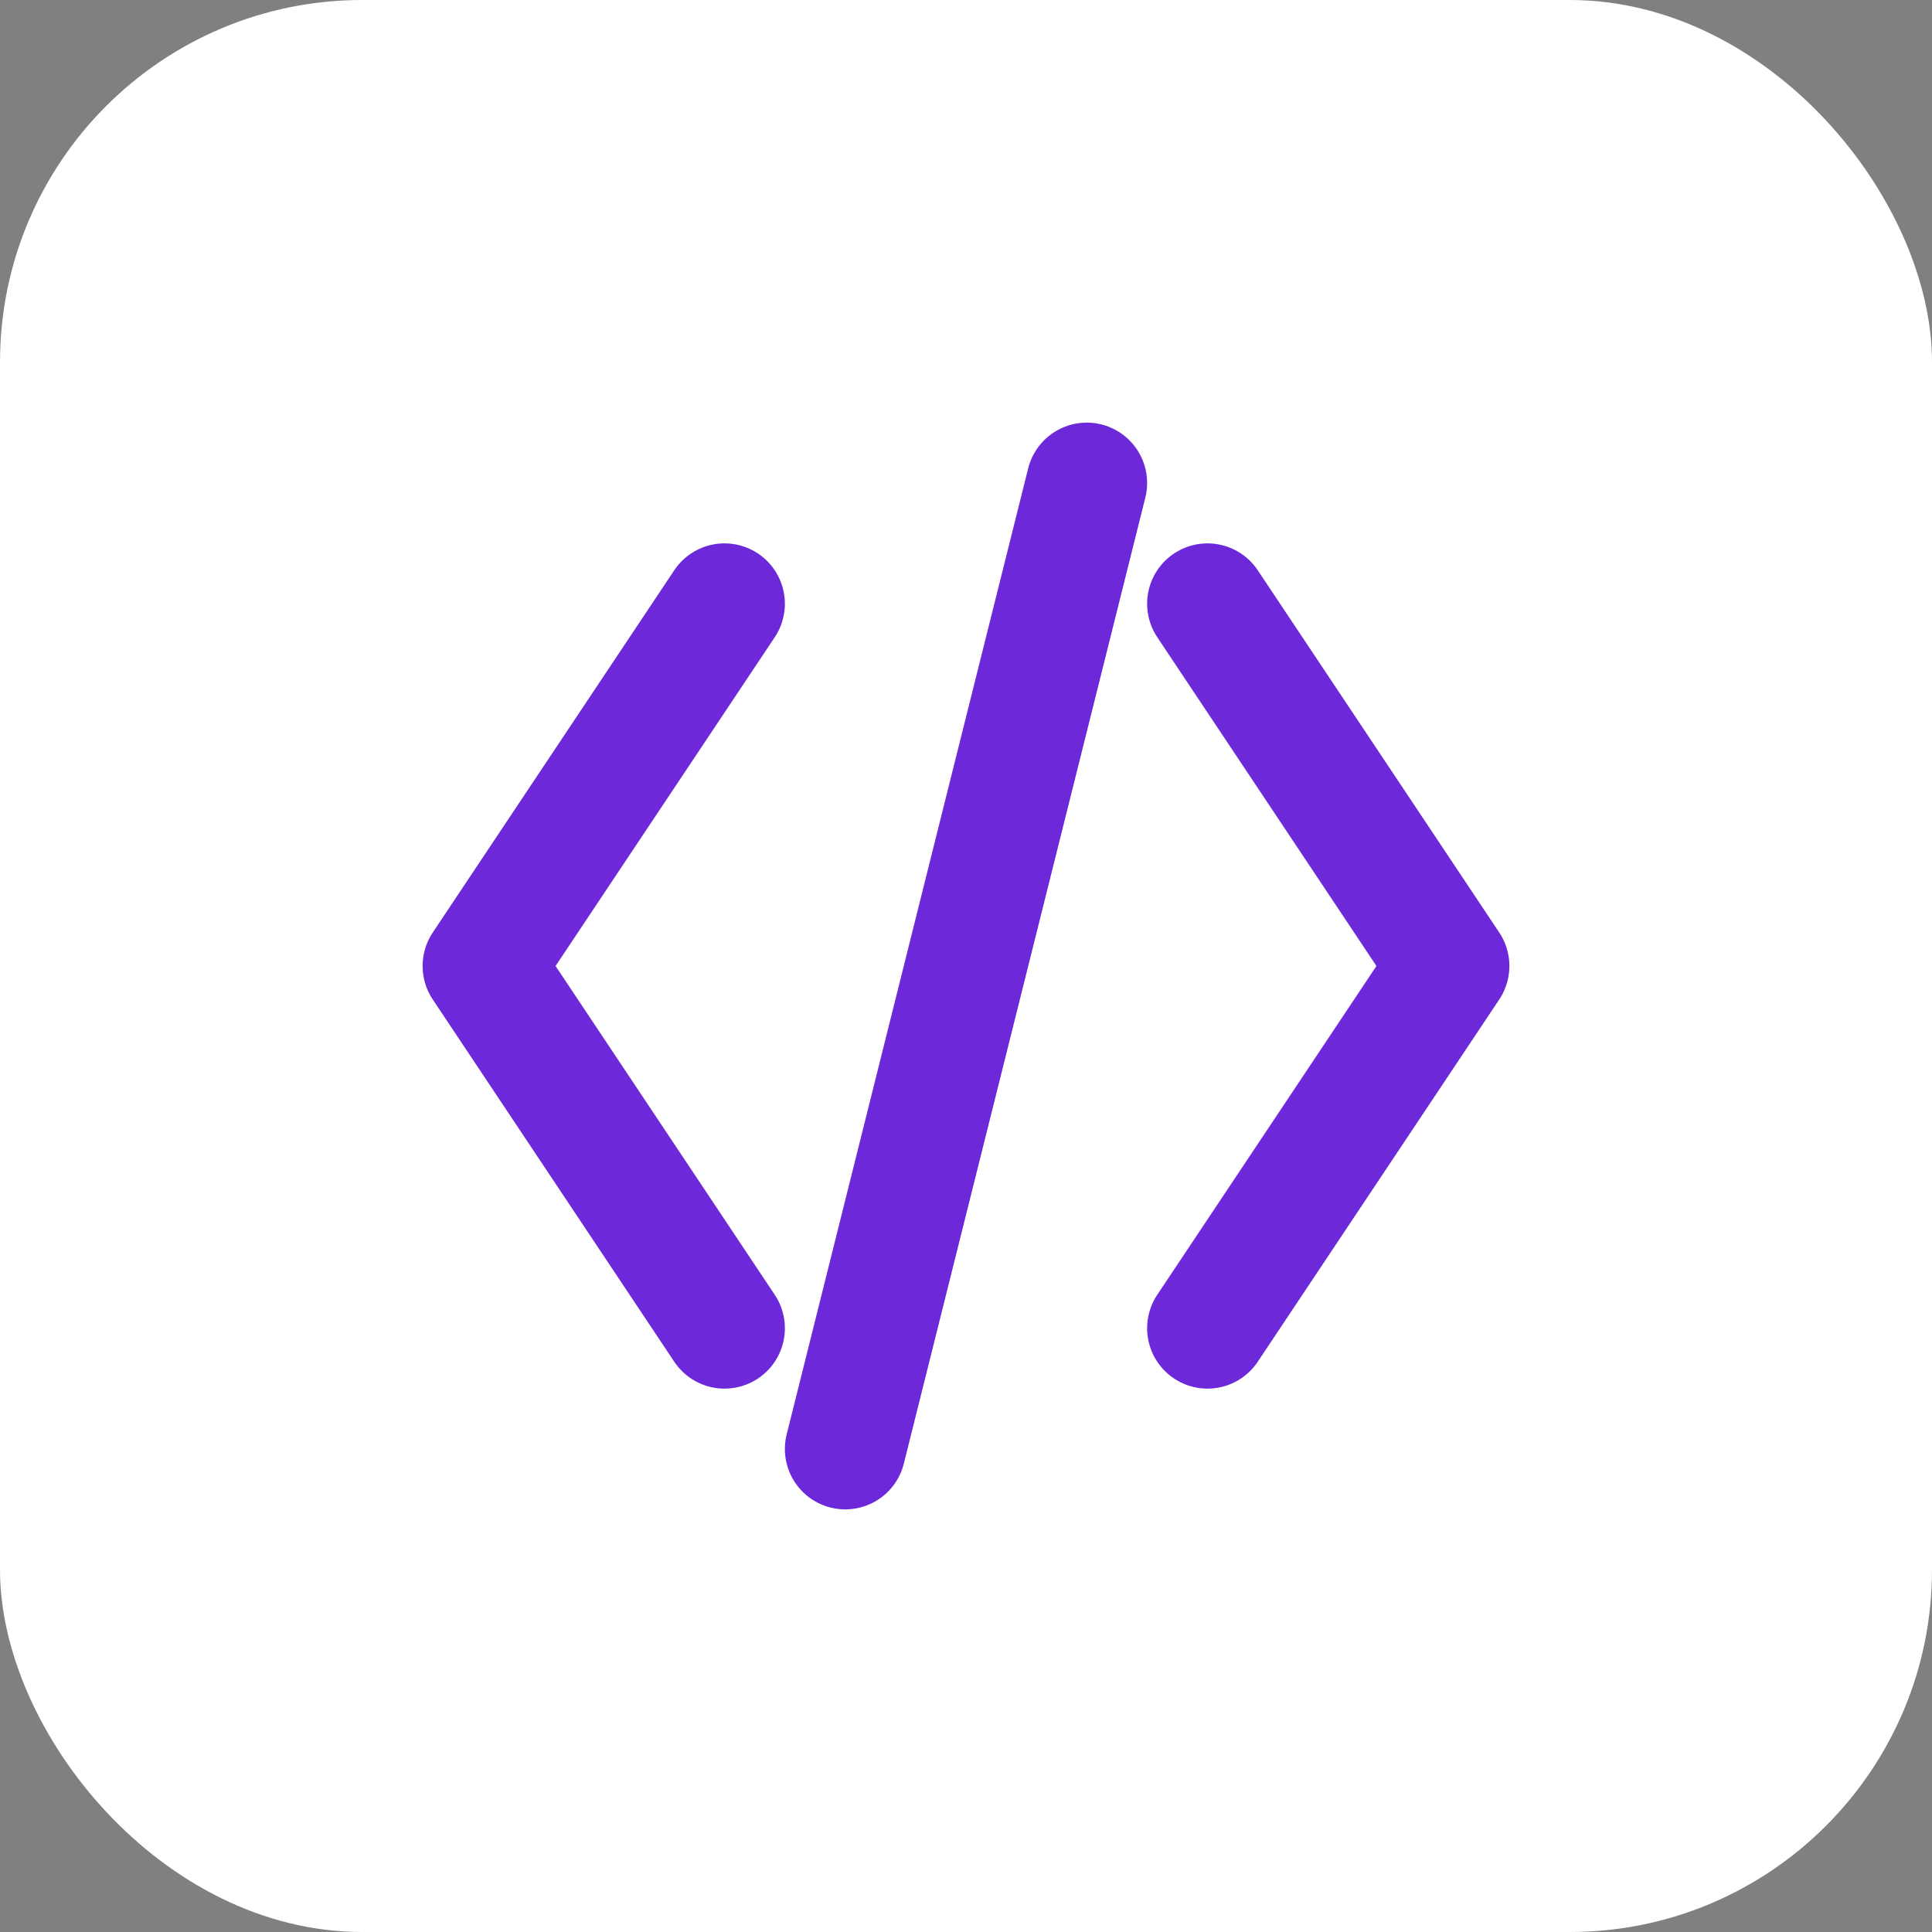 <?xml version="1.0" encoding="UTF-8"?>
<svg width="32" height="32" viewBox="0 0 32 32" fill="none" xmlns="http://www.w3.org/2000/svg">
  <rect x="0" y="0" width="32" height="32" fill="#808080" stroke="none"/>
  <!-- White background -->
  <rect width="32" height="32" rx="6" fill="white"/>
  
  <!-- Purple code symbols -->
  <path d="M12 10L8 16L12 22" stroke="#6D28D9" stroke-width="2" stroke-linecap="round" stroke-linejoin="round"/>
  <path d="M20 10L24 16L20 22" stroke="#6D28D9" stroke-width="2" stroke-linecap="round" stroke-linejoin="round"/>
  <path d="M14 24L18 8" stroke="#6D28D9" stroke-width="2" stroke-linecap="round" stroke-linejoin="round"/>
</svg>